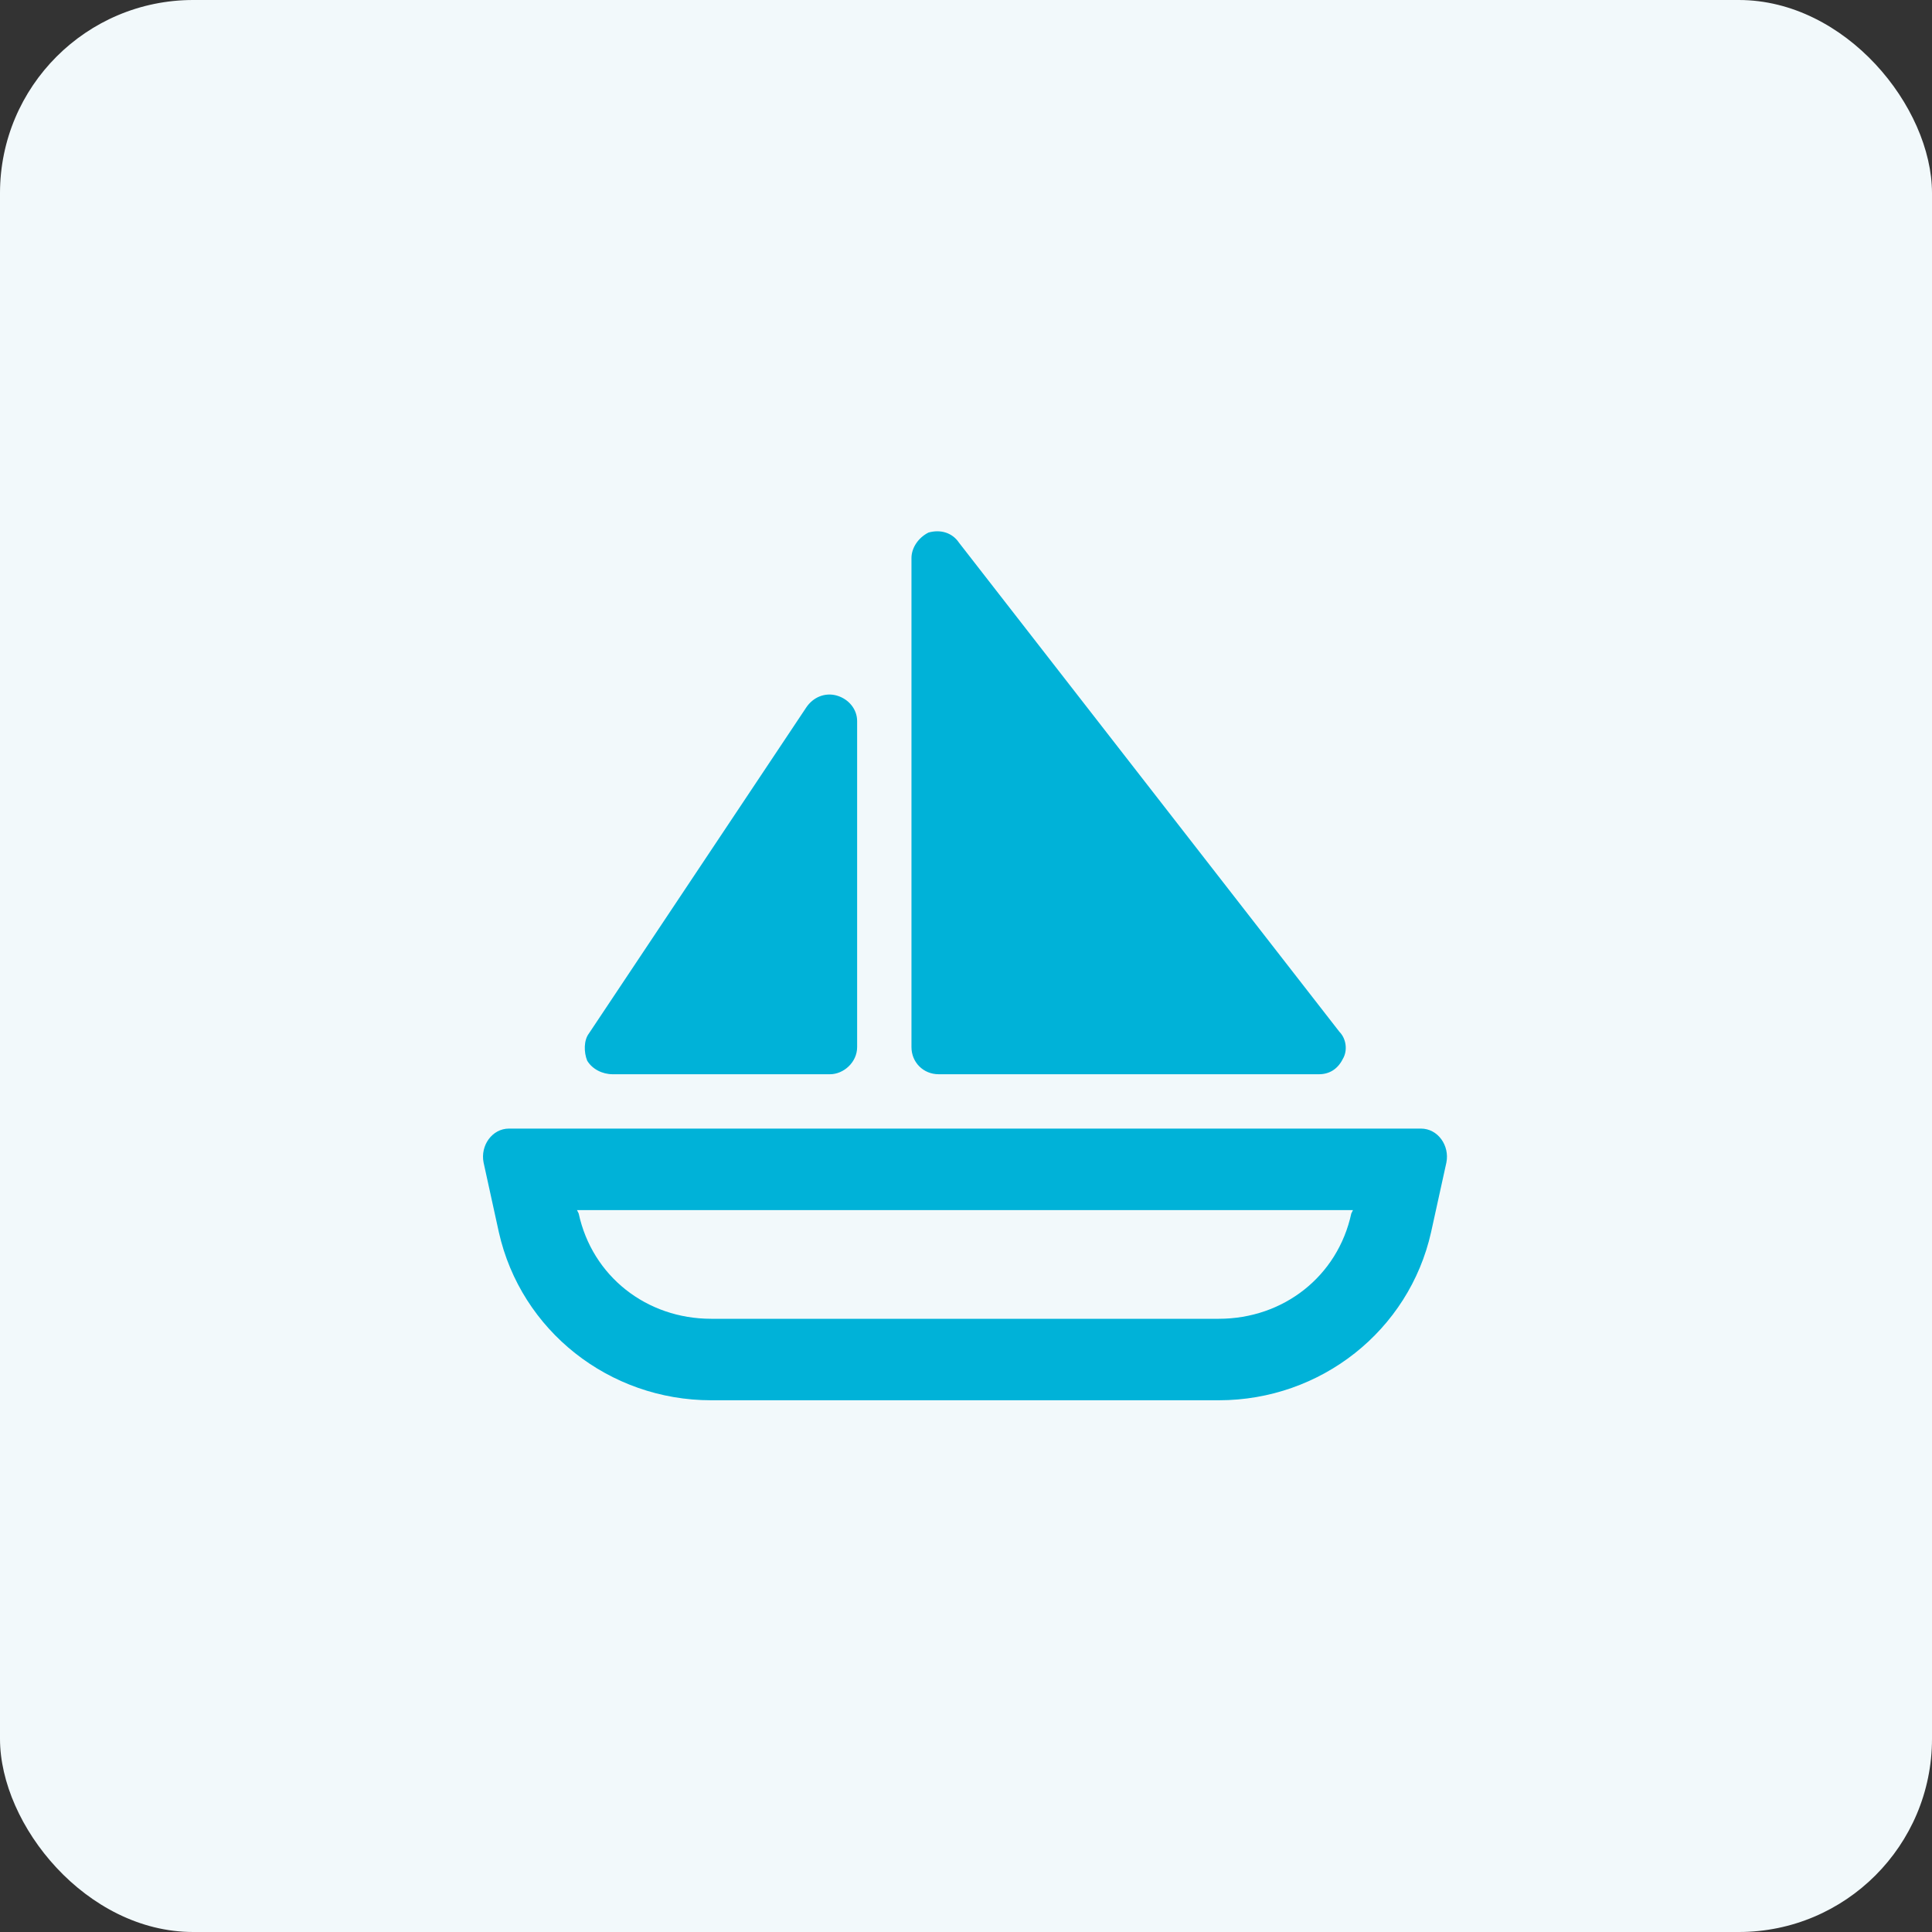 <svg xmlns="http://www.w3.org/2000/svg" width="40" height="40" viewBox="0 0 40 40" fill="none"><rect x="0" y="0" width="40" height="40" fill="#333333" stroke="none"/><rect width="40" height="40" rx="4" fill="#F2F9FB"></rect><path d="M27.731 21.362C27.871 21.503 27.907 21.749 27.801 21.925C27.696 22.136 27.52 22.241 27.309 22.241H19.434C19.117 22.241 18.871 21.995 18.871 21.679V11.554C18.871 11.343 19.012 11.132 19.223 11.026C19.469 10.956 19.715 11.026 19.856 11.237L27.731 21.362ZM17.325 14.401C17.571 14.472 17.746 14.683 17.746 14.929V21.679C17.746 21.995 17.465 22.241 17.184 22.241H12.684C12.473 22.241 12.262 22.136 12.157 21.96C12.086 21.784 12.086 21.538 12.192 21.398L16.692 14.648C16.832 14.437 17.078 14.331 17.325 14.401ZM29.418 23.366C29.77 23.366 30.016 23.718 29.946 24.069L29.629 25.511C29.172 27.55 27.344 28.991 25.235 28.991H14.723C12.614 28.991 10.786 27.55 10.328 25.511L10.012 24.069C9.942 23.718 10.188 23.366 10.539 23.366H29.418ZM11.946 25.054L11.981 25.124C12.262 26.425 13.387 27.304 14.723 27.304H25.235C26.571 27.304 27.696 26.425 27.977 25.124L28.012 25.054H11.946Z" fill="#00B2D8"></path></svg>
